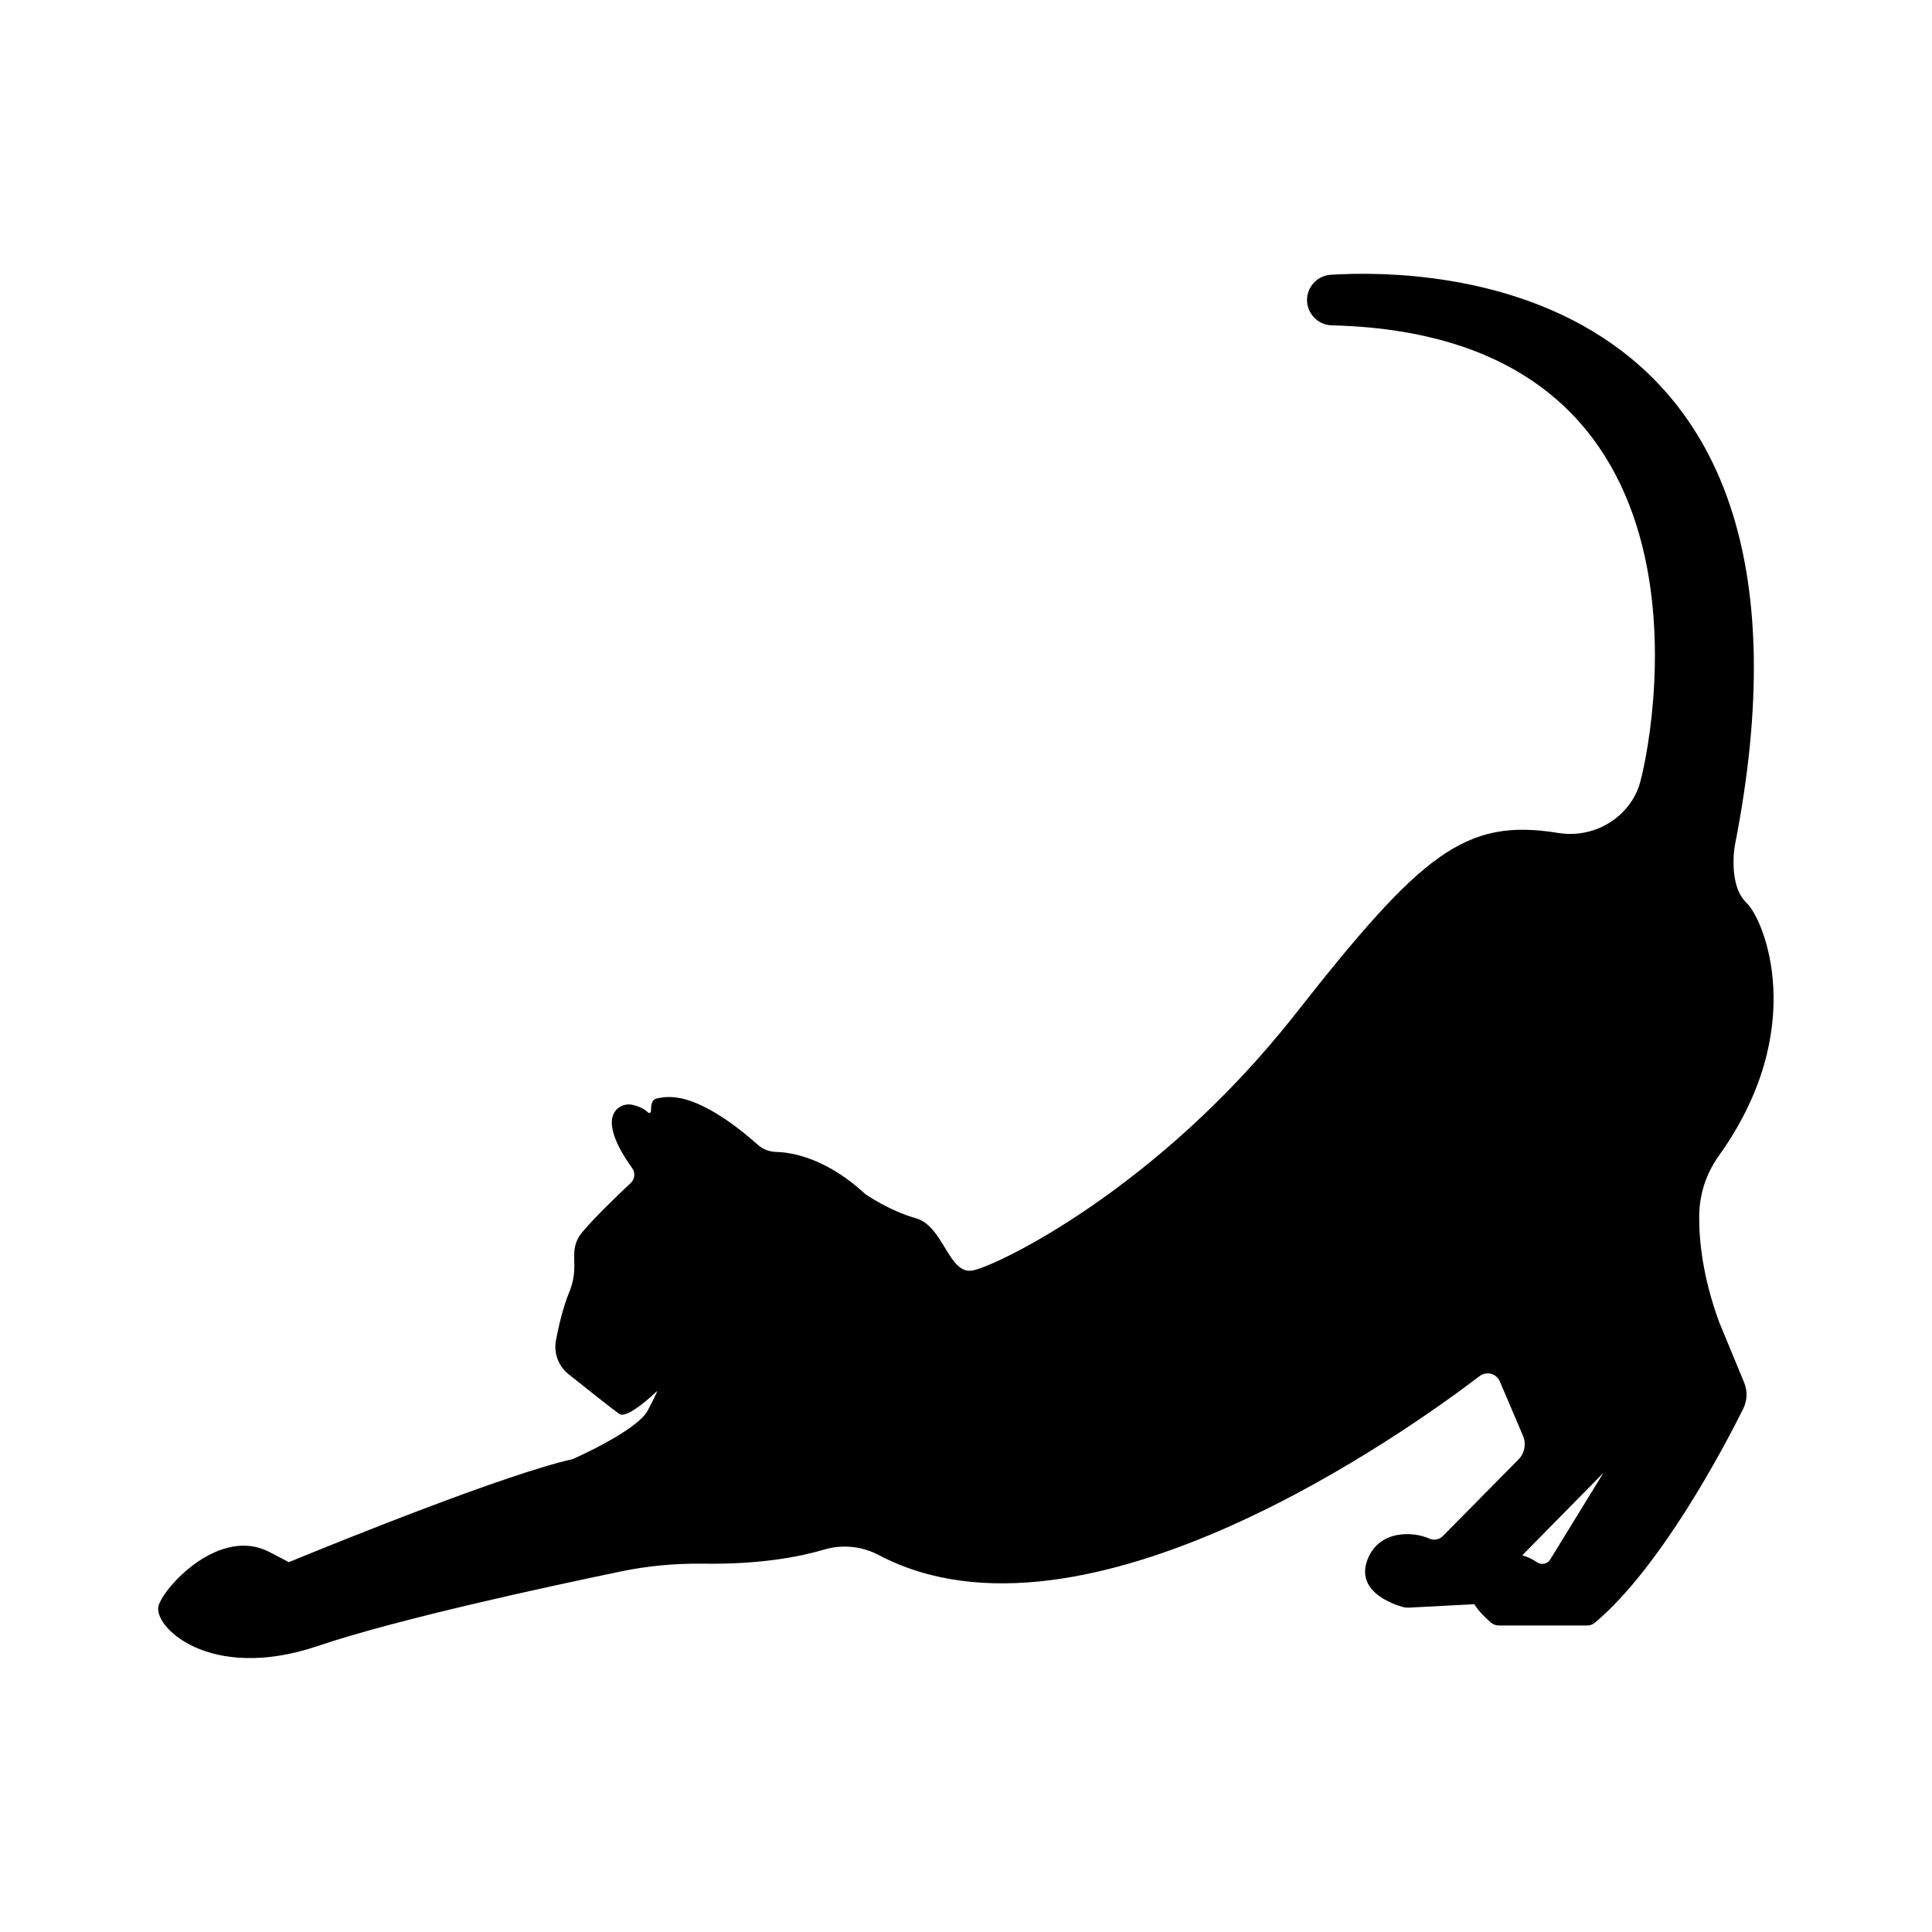 <?xml version="1.0" encoding="UTF-8"?>
<!-- Uploaded to: ICON Repo, www.svgrepo.com, Generator: ICON Repo Mixer Tools -->
<svg fill="#000000" width="800px" height="800px" version="1.1" viewBox="144 144 512 512" xmlns="http://www.w3.org/2000/svg">
 <path d="m228.2 580.21c21.008-7.106 60.406-15.617 80.309-19.75 7.203-1.512 14.559-2.168 21.914-2.066 15.266 0.203 25.645-1.863 31.941-3.727 4.836-1.461 10.078-0.906 14.559 1.461 54.41 28.668 140.71-33.352 159.2-47.457 1.812-1.359 4.434-0.707 5.34 1.41l6.144 14.41c0.906 2.168 0.453 4.637-1.211 6.297l-20 20.254c-0.957 1.008-2.469 1.258-3.727 0.656-3.879-1.762-13.047-2.469-16.223 5.492-3.273 8.312 6.098 11.738 9.168 12.645 0.605 0.152 1.211 0.25 1.812 0.203l17.281-0.906c1.359 2.168 3.324 3.93 4.434 4.887 0.605 0.504 1.309 0.754 2.066 0.754h23.426c0.805 0 1.512-0.301 2.117-0.805 17.332-14.609 33.957-46.047 39.195-56.578 1.109-2.215 1.211-4.785 0.25-7.055l-6.602-15.973c-4.332-11.84-5.34-21.461-5.289-28.164 0.051-5.691 1.863-11.184 5.141-15.82 24.133-33.605 12.09-62.676 7.406-67.109-4.938-4.684-3.125-15.062-3.125-15.062 29.824-151.19-80.609-153.06-107.06-151.39-3.223 0.203-5.844 2.672-6.246 5.894-0.453 3.93 2.57 7.406 6.5 7.508 107.82 2.621 84.488 112.55 81.465 122.02-0.605 1.812-1.461 3.426-2.519 4.836-4.332 5.945-11.738 8.867-18.992 7.656-24.738-4.031-36.223 5.543-69.727 48.164-36.426 46.301-79.25 66.754-85.496 67.812-6.246 1.059-7.609-11.789-14.914-13.855-7.148-2.012-13.395-6.394-13.395-6.394-10.379-9.574-19.445-11.082-23.68-11.184-1.812-0.051-3.527-0.707-4.836-1.914-4.887-4.281-10.176-8.363-16.121-10.934-3.426-1.461-7.004-2.215-10.68-1.309-1.512 0.352-1.461 2.066-1.512 3.375 0 0.402-0.504 0.605-0.805 0.301-1.109-1.109-2.719-1.664-3.93-1.965-1.562-0.402-3.223 0.051-4.332 1.16-3.68 3.777 1.309 11.738 4.082 15.566 0.906 1.211 0.707 2.922-0.352 3.93-3.223 3.023-9.523 9.07-12.695 12.848-4.434 5.188-0.504 8.566-3.629 16.121-1.664 4.031-2.82 9.07-3.527 12.797-0.605 3.324 0.656 6.75 3.273 8.867 4.734 3.777 12.043 9.574 13.504 10.578 2.215 1.562 10.027-6.047 10.027-6.047s0.402-0.301-2.469 5.141c-2.871 5.441-19.902 12.898-19.902 12.898-17.434 3.879-60.758 21.363-75.219 27.305-1.258-0.656-2.922-1.562-5.188-2.719-12.898-6.648-27.305 8.566-29.27 14.055-1.973 5.441 13.242 20.656 42.109 10.883zm340.73-45.898-14.105 22.973c-0.754 1.211-2.316 1.512-3.477 0.754-1.008-0.707-2.316-1.41-3.93-1.863z"/>
</svg>